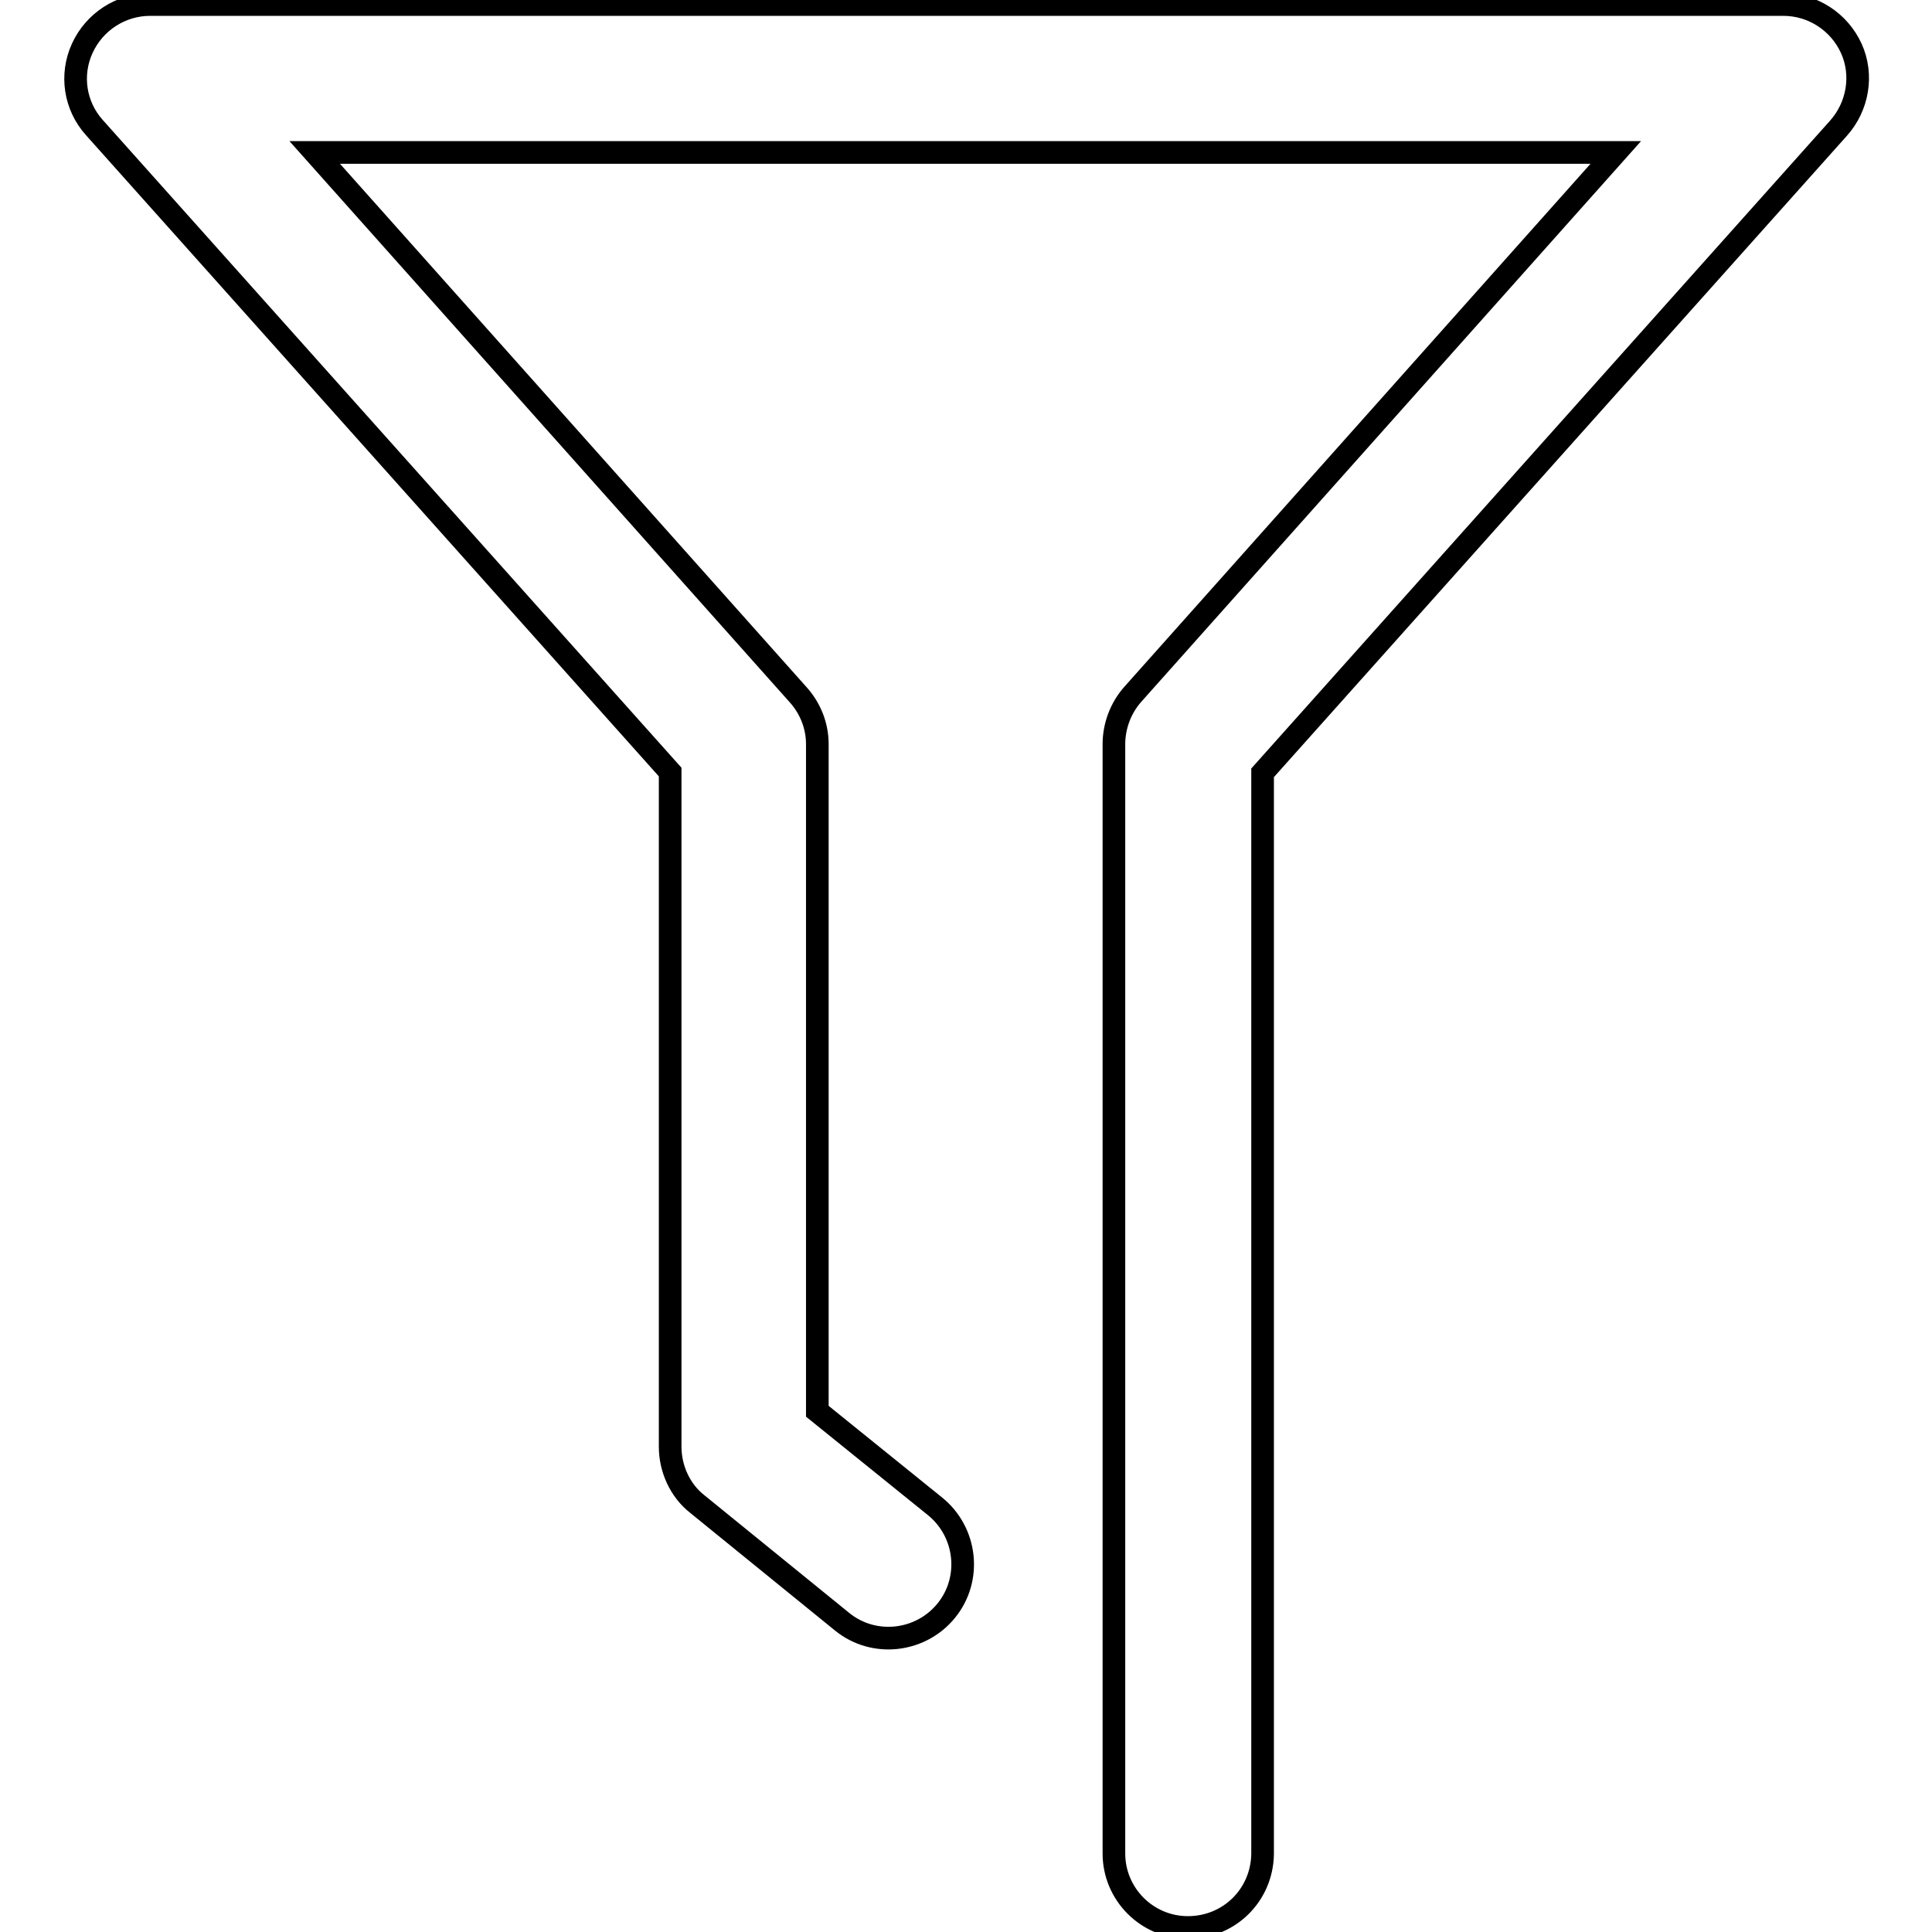 <?xml version="1.0" encoding="utf-8"?>
<!-- Svg Vector Icons : http://www.onlinewebfonts.com/icon -->
<!DOCTYPE svg PUBLIC "-//W3C//DTD SVG 1.1//EN" "http://www.w3.org/Graphics/SVG/1.1/DTD/svg11.dtd">
<svg version="1.1" xmlns="http://www.w3.org/2000/svg" xmlns:xlink="http://www.w3.org/1999/xlink" x="0px" y="0px" viewBox="0 0 256 256" enable-background="new 0 0 256 256" xml:space="preserve">
<g><g><path stroke-width="3" fill-opacity="0" stroke="#000000"  d="M157.4,255.4c-5.4,0-9.8-4.4-9.8-9.8v-147c0-2.4,0.9-4.8,2.5-6.6l64-71.8H41.7l64.1,71.9c1.6,1.8,2.5,4.1,2.5,6.5V187l15.6,12.6c4.2,3.4,4.9,9.6,1.5,13.8c-3.4,4.2-9.6,4.9-13.8,1.5l-19.2-15.6c-2.3-1.8-3.6-4.7-3.6-7.6v-89.4L12.5,16.9c-2.6-2.9-3.2-7-1.6-10.5c1.6-3.5,5.1-5.8,9-5.8h216.4c3.9,0,7.4,2.3,9,5.8c1.6,3.5,0.9,7.7-1.7,10.6l-76.3,85.4v143.3C167.2,251.1,162.9,255.4,157.4,255.4z"/></g></g>
</svg>